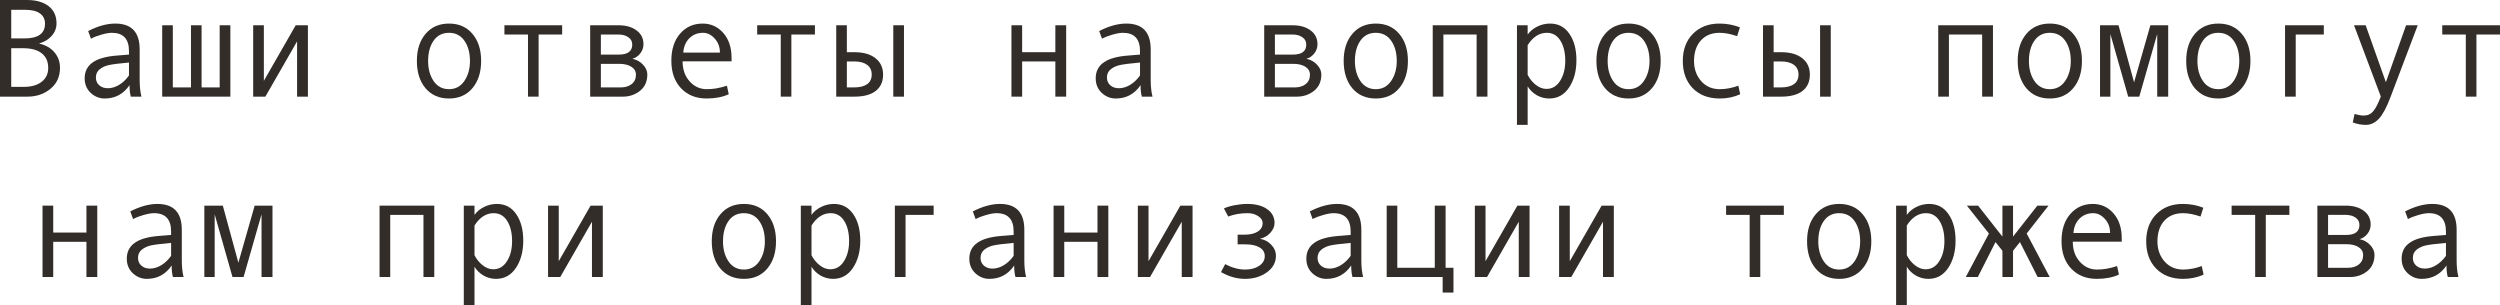 <?xml version="1.0" encoding="UTF-8"?> <svg xmlns="http://www.w3.org/2000/svg" viewBox="0 0 249.492 30.462" fill="none"><path d="M3.931 4.354C4.573 4.505 5.077 4.797 5.441 5.229C5.806 5.662 5.988 6.177 5.988 6.774C5.988 7.649 5.669 8.347 5.031 8.866C4.398 9.386 3.634 9.645 2.741 9.645H0V0H2.673C3.603 0 4.329 0.205 4.854 0.615C5.378 1.021 5.64 1.595 5.64 2.338C5.64 2.794 5.487 3.199 5.182 3.555C4.881 3.91 4.464 4.168 3.931 4.327V4.354ZM1.121 3.835H2.434C3.805 3.835 4.491 3.345 4.491 2.365C4.491 1.919 4.323 1.577 3.985 1.34C3.648 1.098 3.154 0.978 2.502 0.978H1.121V3.835ZM1.121 8.668H2.393C3.135 8.668 3.723 8.499 4.156 8.162C4.594 7.825 4.812 7.362 4.812 6.774C4.812 6.15 4.598 5.667 4.17 5.325C3.742 4.983 3.122 4.812 2.311 4.812H1.121V8.668Z" fill="#322D29"></path><path d="M14.116 9.645H13.057C12.97 9.358 12.927 8.976 12.927 8.497C12.321 9.386 11.496 9.83 10.452 9.83C9.924 9.83 9.456 9.643 9.051 9.27C8.65 8.891 8.449 8.406 8.449 7.813C8.449 7.463 8.52 7.153 8.661 6.884C8.802 6.615 9.01 6.389 9.283 6.207C9.557 6.02 9.889 5.874 10.281 5.77C10.673 5.66 11.138 5.585 11.676 5.544L12.872 5.448V5.106C12.872 3.885 12.302 3.274 11.163 3.274C10.894 3.274 10.552 3.334 10.138 3.452C9.728 3.566 9.374 3.703 9.078 3.862L8.798 3.097C9.769 2.6 10.671 2.352 11.505 2.352C13.127 2.352 13.938 3.211 13.938 4.929V7.991C13.938 8.611 13.998 9.162 14.116 9.645ZM12.872 7.533V6.241C11.91 6.328 11.25 6.41 10.89 6.487C10.534 6.56 10.224 6.699 9.96 6.904C9.7 7.109 9.57 7.387 9.57 7.738C9.57 8.057 9.682 8.315 9.905 8.511C10.129 8.707 10.413 8.805 10.76 8.805C11.138 8.805 11.514 8.693 11.888 8.47C12.261 8.242 12.59 7.93 12.872 7.533Z" fill="#322D29"></path><path d="M22.989 9.645H16.187V2.522H17.247V8.723H19.059V2.522H20.118V8.723H21.923V2.522H22.989V9.645Z" fill="#322D29"></path><path d="M30.728 9.645H29.648V4.129L26.482 9.645H25.266V2.522H26.332V8.066L29.511 2.522H30.728V9.645Z" fill="#322D29"></path><path d="M44.81 2.352C45.789 2.352 46.569 2.693 47.148 3.377C47.726 4.061 48.016 4.961 48.016 6.077C48.016 7.203 47.726 8.11 47.148 8.798C46.569 9.486 45.789 9.83 44.81 9.83C43.825 9.83 43.044 9.488 42.465 8.805C41.891 8.117 41.603 7.207 41.603 6.077C41.603 4.956 41.893 4.056 42.472 3.377C43.05 2.693 43.83 2.352 44.81 2.352ZM44.81 8.9C45.457 8.9 45.967 8.627 46.341 8.08C46.715 7.533 46.901 6.87 46.901 6.091C46.901 5.271 46.717 4.596 46.348 4.067C45.979 3.539 45.466 3.274 44.81 3.274C44.149 3.274 43.636 3.536 43.271 4.061C42.907 4.58 42.725 5.257 42.725 6.091C42.725 6.884 42.909 7.551 43.278 8.094C43.647 8.632 44.158 8.9 44.81 8.9Z" fill="#322D29"></path><path d="M56.102 3.445H53.751V9.645H52.691V3.445H50.34V2.522H56.102V3.445Z" fill="#322D29"></path><path d="M63.109 5.865C63.538 5.956 63.893 6.155 64.176 6.46C64.458 6.765 64.6 7.089 64.6 7.431C64.6 8.137 64.353 8.684 63.861 9.071C63.374 9.454 62.806 9.645 62.159 9.645H58.898V2.522H61.729C62.471 2.522 63.071 2.693 63.526 3.035C63.987 3.377 64.217 3.835 64.217 4.409C64.217 4.751 64.11 5.059 63.895 5.332C63.681 5.605 63.419 5.783 63.109 5.865ZM59.965 5.448H61.756C62.649 5.448 63.096 5.116 63.096 4.45C63.096 4.14 62.968 3.896 62.713 3.719C62.458 3.536 62.125 3.445 61.715 3.445H59.965V5.448ZM59.965 8.723H61.968C62.405 8.723 62.763 8.611 63.041 8.388C63.324 8.164 63.465 7.857 63.465 7.465C63.465 7.119 63.31 6.85 63 6.658C62.695 6.467 62.294 6.371 61.797 6.371H59.965V8.723Z" fill="#322D29"></path><path d="M73.008 6.118H68.12C68.12 6.925 68.353 7.59 68.817 8.114C69.287 8.638 69.861 8.9 70.54 8.9C71.187 8.9 71.855 8.784 72.543 8.552L72.727 9.406C72.099 9.689 71.365 9.83 70.526 9.83C69.469 9.83 68.617 9.491 67.97 8.812C67.323 8.132 66.999 7.216 66.999 6.063C66.999 4.933 67.288 4.033 67.867 3.363C68.451 2.689 69.203 2.352 70.123 2.352C70.943 2.352 71.629 2.664 72.181 3.288C72.732 3.912 73.008 4.744 73.008 5.783V6.118ZM71.846 5.25C71.846 4.694 71.673 4.227 71.326 3.849C70.98 3.466 70.593 3.274 70.164 3.274C69.613 3.274 69.155 3.457 68.79 3.821C68.43 4.186 68.23 4.662 68.188 5.25H71.846Z" fill="#322D29"></path><path d="M81.327 3.445H78.976V9.645H77.916V3.445H75.564V2.522H81.327V3.445Z" fill="#322D29"></path><path d="M90.214 9.645H89.147V2.522H90.214V9.645ZM84.513 5.209H85.258C86.165 5.209 86.869 5.41 87.37 5.811C87.876 6.207 88.129 6.752 88.129 7.444C88.129 8.151 87.883 8.695 87.391 9.078C86.899 9.456 86.192 9.645 85.272 9.645H83.453V2.522H84.513V5.209ZM84.513 8.723H85.258C85.805 8.723 86.231 8.616 86.536 8.401C86.842 8.183 86.994 7.864 86.994 7.444C86.994 7.016 86.839 6.69 86.529 6.467C86.224 6.243 85.8 6.132 85.258 6.132H84.513V8.723Z" fill="#322D29"></path><path d="M106.401 9.645H105.321V6.132H102.006V9.645H100.939V2.522H102.006V5.209H105.321V2.522H106.401V9.645Z" fill="#322D29"></path><path d="M115.015 9.645H113.955C113.868 9.358 113.825 8.976 113.825 8.497C113.219 9.386 112.394 9.83 111.351 9.83C110.822 9.83 110.355 9.643 109.949 9.27C109.548 8.891 109.348 8.406 109.348 7.813C109.348 7.463 109.418 7.153 109.56 6.884C109.701 6.615 109.908 6.389 110.182 6.207C110.455 6.02 110.788 5.874 111.18 5.77C111.572 5.66 112.036 5.585 112.574 5.544L113.77 5.448V5.106C113.77 3.885 113.201 3.274 112.061 3.274C111.793 3.274 111.451 3.334 111.036 3.452C110.626 3.566 110.273 3.703 109.977 3.862L109.696 3.097C110.667 2.6 111.569 2.352 112.403 2.352C114.026 2.352 114.837 3.211 114.837 4.929V7.991C114.837 8.611 114.896 9.162 115.015 9.645ZM113.77 7.533V6.241C112.809 6.328 112.148 6.41 111.788 6.487C111.433 6.56 111.123 6.699 110.858 6.904C110.599 7.109 110.469 7.387 110.469 7.738C110.469 8.057 110.58 8.315 110.804 8.511C111.027 8.707 111.312 8.805 111.658 8.805C112.036 8.805 112.412 8.693 112.786 8.47C113.16 8.242 113.488 7.93 113.77 7.533Z" fill="#322D29"></path><path d="M130.375 5.865C130.803 5.956 131.159 6.155 131.441 6.46C131.724 6.765 131.865 7.089 131.865 7.431C131.865 8.137 131.619 8.684 131.127 9.071C130.639 9.454 130.072 9.645 129.425 9.645H126.164V2.522H128.994C129.737 2.522 130.336 2.693 130.792 3.035C131.252 3.377 131.482 3.835 131.482 4.409C131.482 4.751 131.375 5.059 131.161 5.332C130.947 5.605 130.685 5.783 130.375 5.865ZM127.231 5.448H129.021C129.915 5.448 130.361 5.116 130.361 4.45C130.361 4.14 130.234 3.896 129.978 3.719C129.723 3.536 129.391 3.445 128.98 3.445H127.231V5.448ZM127.231 8.723H129.233C129.671 8.723 130.029 8.611 130.307 8.388C130.589 8.164 130.73 7.857 130.73 7.465C130.73 7.119 130.575 6.85 130.266 6.658C129.96 6.467 129.559 6.371 129.062 6.371H127.231V8.723Z" fill="#322D29"></path><path d="M137.3 2.352C138.28 2.352 139.059 2.693 139.638 3.377C140.216 4.061 140.506 4.961 140.506 6.077C140.506 7.203 140.216 8.11 139.638 8.798C139.059 9.486 138.28 9.83 137.3 9.83C136.315 9.83 135.534 9.488 134.955 8.805C134.381 8.117 134.094 7.207 134.094 6.077C134.094 4.956 134.383 4.056 134.962 3.377C135.541 2.693 136.32 2.352 137.3 2.352ZM137.3 8.9C137.947 8.9 138.457 8.627 138.831 8.08C139.205 7.533 139.392 6.87 139.392 6.091C139.392 5.271 139.207 4.596 138.838 4.067C138.469 3.539 137.956 3.274 137.3 3.274C136.639 3.274 136.126 3.536 135.762 4.061C135.397 4.58 135.215 5.257 135.215 6.091C135.215 6.884 135.4 7.551 135.768 8.094C136.138 8.632 136.648 8.9 137.3 8.9Z" fill="#322D29"></path><path d="M148.442 9.645H147.362V3.445H144.047V9.645H142.981V2.522H148.442V9.645Z" fill="#322D29"></path><path d="M152.455 3.445C152.692 3.117 153.011 2.853 153.412 2.652C153.818 2.452 154.244 2.352 154.69 2.352C155.511 2.352 156.153 2.691 156.618 3.37C157.088 4.045 157.322 4.924 157.322 6.009C157.322 7.103 157.076 8.014 156.584 8.743C156.096 9.468 155.438 9.83 154.608 9.83C154.166 9.83 153.752 9.721 153.364 9.502C152.981 9.279 152.678 8.985 152.455 8.62V12.462H151.389V2.522H152.455V3.445ZM152.455 4.505V7.465C152.655 7.866 152.927 8.201 153.268 8.47C153.61 8.739 153.963 8.873 154.328 8.873C154.902 8.873 155.358 8.604 155.695 8.066C156.037 7.529 156.208 6.861 156.208 6.063C156.208 5.243 156.046 4.573 155.723 4.054C155.399 3.534 154.948 3.274 154.369 3.274C153.617 3.274 152.979 3.685 152.455 4.505Z" fill="#322D29"></path><path d="M162.524 2.352C163.504 2.352 164.284 2.693 164.862 3.377C165.441 4.061 165.731 4.961 165.731 6.077C165.731 7.203 165.441 8.11 164.862 8.798C164.284 9.486 163.504 9.83 162.524 9.83C161.54 9.83 160.758 9.488 160.18 8.805C159.606 8.117 159.318 7.207 159.318 6.077C159.318 4.956 159.608 4.056 160.186 3.377C160.765 2.693 161.545 2.352 162.524 2.352ZM162.524 8.9C163.172 8.9 163.682 8.627 164.056 8.08C164.429 7.533 164.616 6.87 164.616 6.091C164.616 5.271 164.432 4.596 164.063 4.067C163.693 3.539 163.181 3.274 162.524 3.274C161.864 3.274 161.351 3.536 160.986 4.061C160.622 4.58 160.439 5.257 160.439 6.091C160.439 6.884 160.624 7.551 160.993 8.094C161.362 8.632 161.873 8.9 162.524 8.9Z" fill="#322D29"></path><path d="M173.667 9.406C173.047 9.689 172.366 9.83 171.623 9.83C170.502 9.83 169.606 9.491 168.936 8.812C168.271 8.128 167.938 7.221 167.938 6.091C167.938 4.961 168.273 4.056 168.943 3.377C169.618 2.693 170.502 2.352 171.596 2.352C172.311 2.352 172.993 2.477 173.64 2.728L173.359 3.609C172.712 3.386 172.129 3.274 171.609 3.274C170.825 3.274 170.203 3.527 169.743 4.033C169.287 4.539 169.059 5.225 169.059 6.091C169.059 6.884 169.296 7.551 169.77 8.094C170.244 8.632 170.862 8.9 171.623 8.9C172.225 8.9 172.844 8.784 173.482 8.552L173.667 9.406Z" fill="#322D29"></path><path d="M182.704 9.645H181.638V2.522H182.704V9.645ZM177.003 5.209H177.748C178.655 5.209 179.359 5.41 179.86 5.811C180.366 6.207 180.619 6.752 180.619 7.444C180.619 8.151 180.373 8.695 179.881 9.078C179.389 9.456 178.682 9.645 177.762 9.645H175.943V2.522H177.003V5.209ZM177.003 8.723H177.748C178.295 8.723 178.721 8.616 179.026 8.401C179.332 8.183 179.484 7.864 179.484 7.444C179.484 7.016 179.329 6.69 179.02 6.467C178.714 6.243 178.29 6.132 177.748 6.132H177.003V8.723Z" fill="#322D29"></path><path d="M198.892 9.645H197.812V3.445H194.496V9.645H193.43V2.522H198.892V9.645Z" fill="#322D29"></path><path d="M204.565 2.352C205.545 2.352 206.325 2.693 206.903 3.377C207.482 4.061 207.771 4.961 207.771 6.077C207.771 7.203 207.482 8.11 206.903 8.798C206.325 9.486 205.545 9.83 204.565 9.83C203.581 9.83 202.799 9.488 202.221 8.805C201.646 8.117 201.359 7.207 201.359 6.077C201.359 4.956 201.649 4.056 202.227 3.377C202.806 2.693 203.586 2.352 204.565 2.352ZM204.565 8.9C205.213 8.9 205.723 8.627 206.097 8.08C206.47 7.533 206.657 6.87 206.657 6.091C206.657 5.271 206.473 4.596 206.104 4.067C205.734 3.539 205.222 3.274 204.565 3.274C203.905 3.274 203.392 3.536 203.027 4.061C202.663 4.58 202.48 5.257 202.48 6.091C202.48 6.884 202.665 7.551 203.034 8.094C203.403 8.632 203.914 8.9 204.565 8.9Z" fill="#322D29"></path><path d="M216.378 9.645H215.284V3.391L213.493 9.645H212.386L210.608 3.391V9.645H209.576V2.522H211.422L212.974 8.217L214.601 2.522H216.378V9.645Z" fill="#322D29"></path><path d="M221.382 2.352C222.362 2.352 223.141 2.693 223.72 3.377C224.298 4.061 224.588 4.961 224.588 6.077C224.588 7.203 224.298 8.11 223.72 8.798C223.141 9.486 222.362 9.83 221.382 9.83C220.397 9.83 219.616 9.488 219.037 8.805C218.463 8.117 218.176 7.207 218.176 6.077C218.176 4.956 218.465 4.056 219.044 3.377C219.623 2.693 220.402 2.352 221.382 2.352ZM221.382 8.9C222.029 8.9 222.539 8.627 222.913 8.08C223.287 7.533 223.474 6.87 223.474 6.091C223.474 5.271 223.289 4.596 222.92 4.067C222.551 3.539 222.038 3.274 221.382 3.274C220.721 3.274 220.208 3.536 219.844 4.061C219.479 4.58 219.297 5.257 219.297 6.091C219.297 6.884 219.481 7.551 219.851 8.094C220.22 8.632 220.73 8.9 221.382 8.9Z" fill="#322D29"></path><path d="M231.909 3.445H229.106V9.645H228.04V2.522H231.909V3.445Z" fill="#322D29"></path><path d="M241.281 2.522L238.581 9.645C238.189 10.694 237.8 11.425 237.412 11.84C237.029 12.255 236.592 12.462 236.1 12.462C235.662 12.462 235.229 12.382 234.801 12.223L234.978 11.368C235.325 11.478 235.635 11.532 235.908 11.532C236.291 11.532 236.606 11.384 236.852 11.088C237.098 10.792 237.346 10.306 237.597 9.632L234.924 2.522H236.086L238.103 8.203L240.119 2.522H241.281Z" fill="#322D29"></path><path d="M249.491 3.445H247.14V9.645H246.08V3.445H243.729V2.522H249.491V3.445Z" fill="#322D29"></path><path d="M9.707 27.645H8.627V24.132H5.312V27.645H4.245V20.522H5.312V23.209H8.627V20.522H9.707V27.645Z" fill="#322D29"></path><path d="M18.32 27.645H17.261C17.174 27.358 17.131 26.976 17.131 26.497C16.525 27.386 15.7 27.83 14.656 27.83C14.128 27.83 13.66 27.643 13.255 27.27C12.854 26.891 12.653 26.406 12.653 25.813C12.653 25.462 12.724 25.153 12.865 24.884C13.007 24.615 13.214 24.389 13.487 24.207C13.761 24.02 14.093 23.874 14.485 23.77C14.877 23.66 15.342 23.585 15.88 23.544L17.076 23.448V23.106C17.076 21.885 16.507 21.274 15.367 21.274C15.098 21.274 14.757 21.334 14.342 21.452C13.932 21.566 13.578 21.703 13.282 21.862L13.002 21.097C13.973 20.6 14.875 20.352 15.709 20.352C17.331 20.352 18.143 21.211 18.143 22.929V25.991C18.143 26.611 18.202 27.162 18.32 27.645ZM17.076 25.533V24.241C16.115 24.328 15.454 24.41 15.094 24.487C14.738 24.56 14.428 24.699 14.164 24.904C13.904 25.109 13.774 25.387 13.774 25.738C13.774 26.057 13.886 26.315 14.109 26.511C14.333 26.707 14.618 26.805 14.964 26.805C15.342 26.805 15.718 26.693 16.092 26.47C16.465 26.242 16.794 25.93 17.076 25.533Z" fill="#322D29"></path><path d="M27.193 27.645H26.1V21.391L24.309 27.645H23.201L21.424 21.391V27.645H20.392V20.522H22.237L23.789 26.217L25.416 20.522H27.193V27.645Z" fill="#322D29"></path><path d="M43.34 27.645H42.26V21.445H38.944V27.645H37.878V20.522H43.34V27.645Z" fill="#322D29"></path><path d="M47.353 21.445C47.59 21.117 47.908 20.853 48.309 20.652C48.715 20.452 49.141 20.352 49.588 20.352C50.408 20.352 51.051 20.691 51.516 21.37C51.985 22.045 52.22 22.924 52.22 24.009C52.22 25.102 51.974 26.014 51.481 26.743C50.994 27.468 50.335 27.83 49.506 27.83C49.064 27.83 48.649 27.721 48.262 27.502C47.879 27.279 47.576 26.985 47.353 26.62V30.462H46.286V20.522H47.353V21.445ZM47.353 22.505V25.465C47.553 25.866 47.824 26.201 48.166 26.47C48.508 26.739 48.861 26.873 49.226 26.873C49.8 26.873 50.255 26.604 50.593 26.066C50.935 25.529 51.105 24.861 51.105 24.063C51.105 23.243 50.944 22.573 50.62 22.054C50.297 21.534 49.845 21.274 49.267 21.274C48.515 21.274 47.877 21.685 47.353 22.505Z" fill="#322D29"></path><path d="M60.156 27.645H59.076V22.129L55.911 27.645H54.694V20.522H55.761V26.066L58.939 20.522H60.156V27.645Z" fill="#322D29"></path><path d="M74.238 20.352C75.218 20.352 75.997 20.693 76.576 21.377C77.155 22.061 77.444 22.961 77.444 24.077C77.444 25.203 77.155 26.11 76.576 26.798C75.997 27.486 75.218 27.83 74.238 27.83C73.254 27.83 72.472 27.488 71.893 26.805C71.319 26.116 71.032 25.207 71.032 24.077C71.032 22.956 71.322 22.056 71.9 21.377C72.479 20.693 73.258 20.352 74.238 20.352ZM74.238 26.9C74.885 26.9 75.396 26.627 75.77 26.08C76.143 25.533 76.33 24.87 76.33 24.091C76.33 23.27 76.146 22.596 75.776 22.067C75.407 21.539 74.895 21.274 74.238 21.274C73.577 21.274 73.065 21.536 72.7 22.061C72.335 22.58 72.153 23.257 72.153 24.091C72.153 24.884 72.338 25.551 72.707 26.094C73.076 26.631 73.587 26.9 74.238 26.9Z" fill="#322D29"></path><path d="M80.985 21.445C81.222 21.117 81.541 20.853 81.942 20.652C82.348 20.452 82.774 20.352 83.221 20.352C84.041 20.352 84.684 20.691 85.148 21.37C85.618 22.045 85.853 22.924 85.853 24.009C85.853 25.102 85.607 26.014 85.114 26.743C84.627 27.468 83.968 27.83 83.139 27.83C82.697 27.83 82.282 27.721 81.894 27.502C81.512 27.279 81.209 26.985 80.985 26.62V30.462H79.919V20.522H80.985V21.445ZM80.985 22.505V25.465C81.186 25.866 81.457 26.201 81.799 26.47C82.141 26.739 82.494 26.873 82.858 26.873C83.433 26.873 83.888 26.604 84.226 26.066C84.567 25.529 84.738 24.861 84.738 24.063C84.738 23.243 84.577 22.573 84.253 22.054C83.929 21.534 83.478 21.274 82.899 21.274C82.147 21.274 81.509 21.685 80.985 22.505Z" fill="#322D29"></path><path d="M93.174 21.445H90.371V27.645H89.305V20.522H93.174V21.445Z" fill="#322D29"></path><path d="M102.402 27.645H101.343C101.256 27.358 101.213 26.976 101.213 26.497C100.607 27.386 99.782 27.83 98.738 27.83C98.21 27.83 97.742 27.643 97.337 27.27C96.936 26.891 96.735 26.406 96.735 25.813C96.735 25.462 96.806 25.153 96.947 24.884C97.088 24.615 97.296 24.389 97.569 24.207C97.843 24.02 98.175 23.874 98.567 23.77C98.959 23.66 99.424 23.585 99.962 23.544L101.158 23.448V23.106C101.158 21.885 100.589 21.274 99.449 21.274C99.18 21.274 98.839 21.334 98.424 21.452C98.014 21.566 97.66 21.703 97.364 21.862L97.084 21.097C98.055 20.6 98.957 20.352 99.791 20.352C101.413 20.352 102.225 21.211 102.225 22.929V25.991C102.225 26.611 102.284 27.162 102.402 27.645ZM101.158 25.533V24.241C100.197 24.328 99.536 24.41 99.176 24.487C98.82 24.56 98.51 24.699 98.246 24.904C97.986 25.109 97.856 25.387 97.856 25.738C97.856 26.057 97.968 26.315 98.191 26.511C98.415 26.707 98.7 26.805 99.046 26.805C99.424 26.805 99.8 26.693 100.174 26.47C100.548 26.242 100.876 25.93 101.158 25.533Z" fill="#322D29"></path><path d="M110.606 27.645H109.525V24.132H106.21V27.645H105.143V20.522H106.21V23.209H109.525V20.522H110.606V27.645Z" fill="#322D29"></path><path d="M119.014 27.645H117.934V22.129L114.769 27.645H113.552V20.522H114.618V26.066L117.797 20.522H119.014V27.645Z" fill="#322D29"></path><path d="M125.754 23.838C126.187 23.902 126.558 24.098 126.868 24.426C127.178 24.749 127.333 25.118 127.333 25.533C127.333 26.199 127.03 26.748 126.424 27.181C125.818 27.614 125.095 27.83 124.257 27.83C123.441 27.83 122.639 27.604 121.851 27.153L122.268 26.36C122.942 26.72 123.61 26.9 124.271 26.9C124.827 26.9 125.289 26.777 125.658 26.531C126.032 26.281 126.219 25.957 126.219 25.56C126.219 25.182 126.046 24.893 125.699 24.692C125.353 24.487 124.881 24.385 124.284 24.385H123.512V23.421H124.175C124.744 23.421 125.191 23.318 125.515 23.113C125.843 22.908 126.007 22.623 126.007 22.259C126.007 21.99 125.859 21.76 125.563 21.568C125.266 21.372 124.915 21.274 124.51 21.274C123.808 21.274 123.163 21.386 122.575 21.609L122.144 20.803C122.4 20.675 122.753 20.568 123.204 20.481C123.655 20.395 124.077 20.352 124.469 20.352C125.307 20.352 125.97 20.525 126.458 20.871C126.95 21.213 127.196 21.675 127.196 22.259C127.196 22.591 127.06 22.913 126.786 23.223C126.517 23.528 126.173 23.729 125.754 23.824V23.838Z" fill="#322D29"></path><path d="M136.035 27.645H134.976C134.889 27.358 134.846 26.976 134.846 26.497C134.24 27.386 133.415 27.83 132.371 27.83C131.842 27.83 131.375 27.643 130.97 27.27C130.569 26.891 130.368 26.406 130.368 25.813C130.368 25.462 130.439 25.153 130.58 24.884C130.721 24.615 130.929 24.389 131.202 24.207C131.476 24.02 131.808 23.874 132.2 23.77C132.592 23.66 133.057 23.585 133.595 23.544L134.791 23.448V23.106C134.791 21.885 134.221 21.274 133.082 21.274C132.813 21.274 132.471 21.334 132.057 21.452C131.646 21.566 131.293 21.703 130.997 21.862L130.717 21.097C131.687 20.6 132.59 20.352 133.424 20.352C135.046 20.352 135.857 21.211 135.857 22.929V25.991C135.857 26.611 135.917 27.162 136.035 27.645ZM134.791 25.533V24.241C133.829 24.328 133.169 24.41 132.809 24.487C132.453 24.56 132.143 24.699 131.879 24.904C131.619 25.109 131.489 25.387 131.489 25.738C131.489 26.057 131.601 26.315 131.824 26.511C132.048 26.707 132.332 26.805 132.679 26.805C133.057 26.805 133.433 26.693 133.807 26.47C134.18 26.242 134.509 25.93 134.791 25.533Z" fill="#322D29"></path><path d="M145.052 29.197H143.972V27.645H138.387V20.522H139.446V26.723H143.186V20.522H144.266V26.723H145.052V29.197Z" fill="#322D29"></path><path d="M152.646 27.645H151.567V22.129L148.401 27.645H147.185V20.522H148.251V26.066L151.43 20.522H152.646V27.645Z" fill="#322D29"></path><path d="M161.055 27.645H159.974V22.129L156.81 27.645H155.593V20.522H156.659V26.066L159.838 20.522H161.055V27.645Z" fill="#322D29"></path><path d="M178.021 21.445H175.67V27.645H174.61V21.445H172.259V20.522H178.021V21.445Z" fill="#322D29"></path><path d="M183.545 20.352C184.525 20.352 185.304 20.693 185.883 21.377C186.462 22.061 186.751 22.961 186.751 24.077C186.751 25.203 186.462 26.11 185.883 26.798C185.304 27.486 184.525 27.83 183.545 27.83C182.561 27.83 181.779 27.488 181.2 26.805C180.626 26.116 180.339 25.207 180.339 24.077C180.339 22.956 180.628 22.056 181.207 21.377C181.786 20.693 182.565 20.352 183.545 20.352ZM183.545 26.9C184.192 26.9 184.702 26.627 185.076 26.08C185.45 25.533 185.637 24.87 185.637 24.091C185.637 23.27 185.452 22.596 185.083 22.067C184.714 21.539 184.201 21.274 183.545 21.274C182.884 21.274 182.371 21.536 182.007 22.061C181.642 22.58 181.46 23.257 181.46 24.091C181.46 24.884 181.645 25.551 182.014 26.094C182.383 26.631 182.893 26.9 183.545 26.9Z" fill="#322D29"></path><path d="M190.292 21.445C190.529 21.117 190.848 20.853 191.249 20.652C191.654 20.452 192.081 20.352 192.527 20.352C193.348 20.352 193.99 20.691 194.455 21.37C194.924 22.045 195.159 22.924 195.159 24.009C195.159 25.102 194.913 26.014 194.421 26.743C193.933 27.468 193.275 27.83 192.445 27.83C192.003 27.83 191.589 27.721 191.201 27.502C190.818 27.279 190.515 26.985 190.292 26.62V30.462H189.226V20.522H190.292V21.445ZM190.292 22.505V25.465C190.493 25.866 190.764 26.201 191.106 26.47C191.447 26.739 191.8 26.873 192.165 26.873C192.739 26.873 193.195 26.604 193.532 26.066C193.874 25.529 194.045 24.861 194.045 24.063C194.045 23.243 193.883 22.573 193.56 22.054C193.236 21.534 192.785 21.274 192.206 21.274C191.454 21.274 190.816 21.685 190.292 22.505Z" fill="#322D29"></path><path d="M204.552 27.645H203.349L201.585 24.159L200.894 25.027V27.645H199.835V25.027L199.145 24.159L197.381 27.645H196.178L198.488 23.305L196.287 20.522H197.408L199.835 23.612V20.522H200.894V23.612L203.321 20.522H204.436L202.255 23.305L204.552 27.645Z" fill="#322D29"></path><path d="M211.743 24.118H206.856C206.856 24.925 207.088 25.59 207.553 26.114C208.022 26.638 208.596 26.9 209.275 26.9C209.922 26.9 210.59 26.784 211.278 26.552L211.463 27.406C210.834 27.689 210.1 27.83 209.262 27.83C208.204 27.83 207.352 27.491 206.705 26.811C206.058 26.132 205.734 25.216 205.734 24.063C205.734 22.933 206.024 22.033 206.603 21.363C207.186 20.689 207.938 20.352 208.858 20.352C209.679 20.352 210.365 20.664 210.916 21.288C211.467 21.912 211.743 22.744 211.743 23.783V24.118ZM210.581 23.25C210.581 22.694 210.408 22.227 210.061 21.849C209.715 21.466 209.328 21.274 208.899 21.274C208.348 21.274 207.89 21.457 207.526 21.821C207.165 22.186 206.965 22.662 206.924 23.25H210.581Z" fill="#322D29"></path><path d="M219.912 27.406C219.292 27.689 218.611 27.83 217.868 27.83C216.747 27.83 215.851 27.491 215.182 26.811C214.516 26.128 214.184 25.221 214.184 24.091C214.184 22.961 214.519 22.056 215.189 21.377C215.863 20.693 216.747 20.352 217.841 20.352C218.556 20.352 219.238 20.477 219.885 20.728L219.604 21.609C218.957 21.386 218.374 21.274 217.854 21.274C217.071 21.274 216.448 21.527 215.988 22.033C215.533 22.539 215.305 23.225 215.305 24.091C215.305 24.884 215.542 25.551 216.016 26.094C216.489 26.631 217.107 26.9 217.868 26.9C218.47 26.9 219.09 26.784 219.728 26.552L219.912 27.406Z" fill="#322D29"></path><path d="M228.471 21.445H226.119V27.645H225.059V21.445H222.708V20.522H228.471V21.445Z" fill="#322D29"></path><path d="M235.478 23.865C235.906 23.956 236.261 24.155 236.544 24.46C236.827 24.765 236.968 25.089 236.968 25.431C236.968 26.137 236.722 26.684 236.23 27.071C235.742 27.454 235.174 27.645 234.527 27.645H231.267V20.522H234.097C234.84 20.522 235.439 20.693 235.895 21.035C236.355 21.377 236.585 21.835 236.585 22.409C236.585 22.751 236.478 23.059 236.264 23.332C236.05 23.605 235.787 23.783 235.478 23.865ZM232.333 23.448H234.124C235.017 23.448 235.464 23.116 235.464 22.45C235.464 22.14 235.336 21.896 235.081 21.719C234.826 21.536 234.493 21.445 234.083 21.445H232.333V23.448ZM232.333 26.723H234.336C234.773 26.723 235.131 26.611 235.409 26.388C235.692 26.164 235.833 25.857 235.833 25.465C235.833 25.118 235.678 24.85 235.368 24.658C235.063 24.467 234.662 24.371 234.165 24.371H232.333V26.723Z" fill="#322D29"></path><path d="M245.342 27.645H244.282C244.196 27.358 244.152 26.976 244.152 26.497C243.546 27.386 242.721 27.83 241.678 27.83C241.149 27.83 240.682 27.643 240.276 27.27C239.875 26.891 239.675 26.406 239.675 25.813C239.675 25.462 239.745 25.153 239.887 24.884C240.028 24.615 240.235 24.389 240.509 24.207C240.782 24.02 241.115 23.874 241.507 23.77C241.899 23.66 242.364 23.585 242.901 23.544L244.098 23.448V23.106C244.098 21.885 243.528 21.274 242.389 21.274C242.12 21.274 241.778 21.334 241.363 21.452C240.953 21.566 240.6 21.703 240.304 21.862L240.023 21.097C240.994 20.6 241.896 20.352 242.73 20.352C244.353 20.352 245.164 21.211 245.164 22.929V25.991C245.164 26.611 245.223 27.162 245.342 27.645ZM244.098 25.533V24.241C243.136 24.328 242.475 24.41 242.115 24.487C241.76 24.56 241.45 24.699 241.185 24.904C240.926 25.109 240.796 25.387 240.796 25.738C240.796 26.057 240.907 26.315 241.131 26.511C241.354 26.707 241.639 26.805 241.985 26.805C242.364 26.805 242.74 26.693 243.113 26.47C243.487 26.242 243.815 25.93 244.098 25.533Z" fill="#322D29"></path></svg> 
